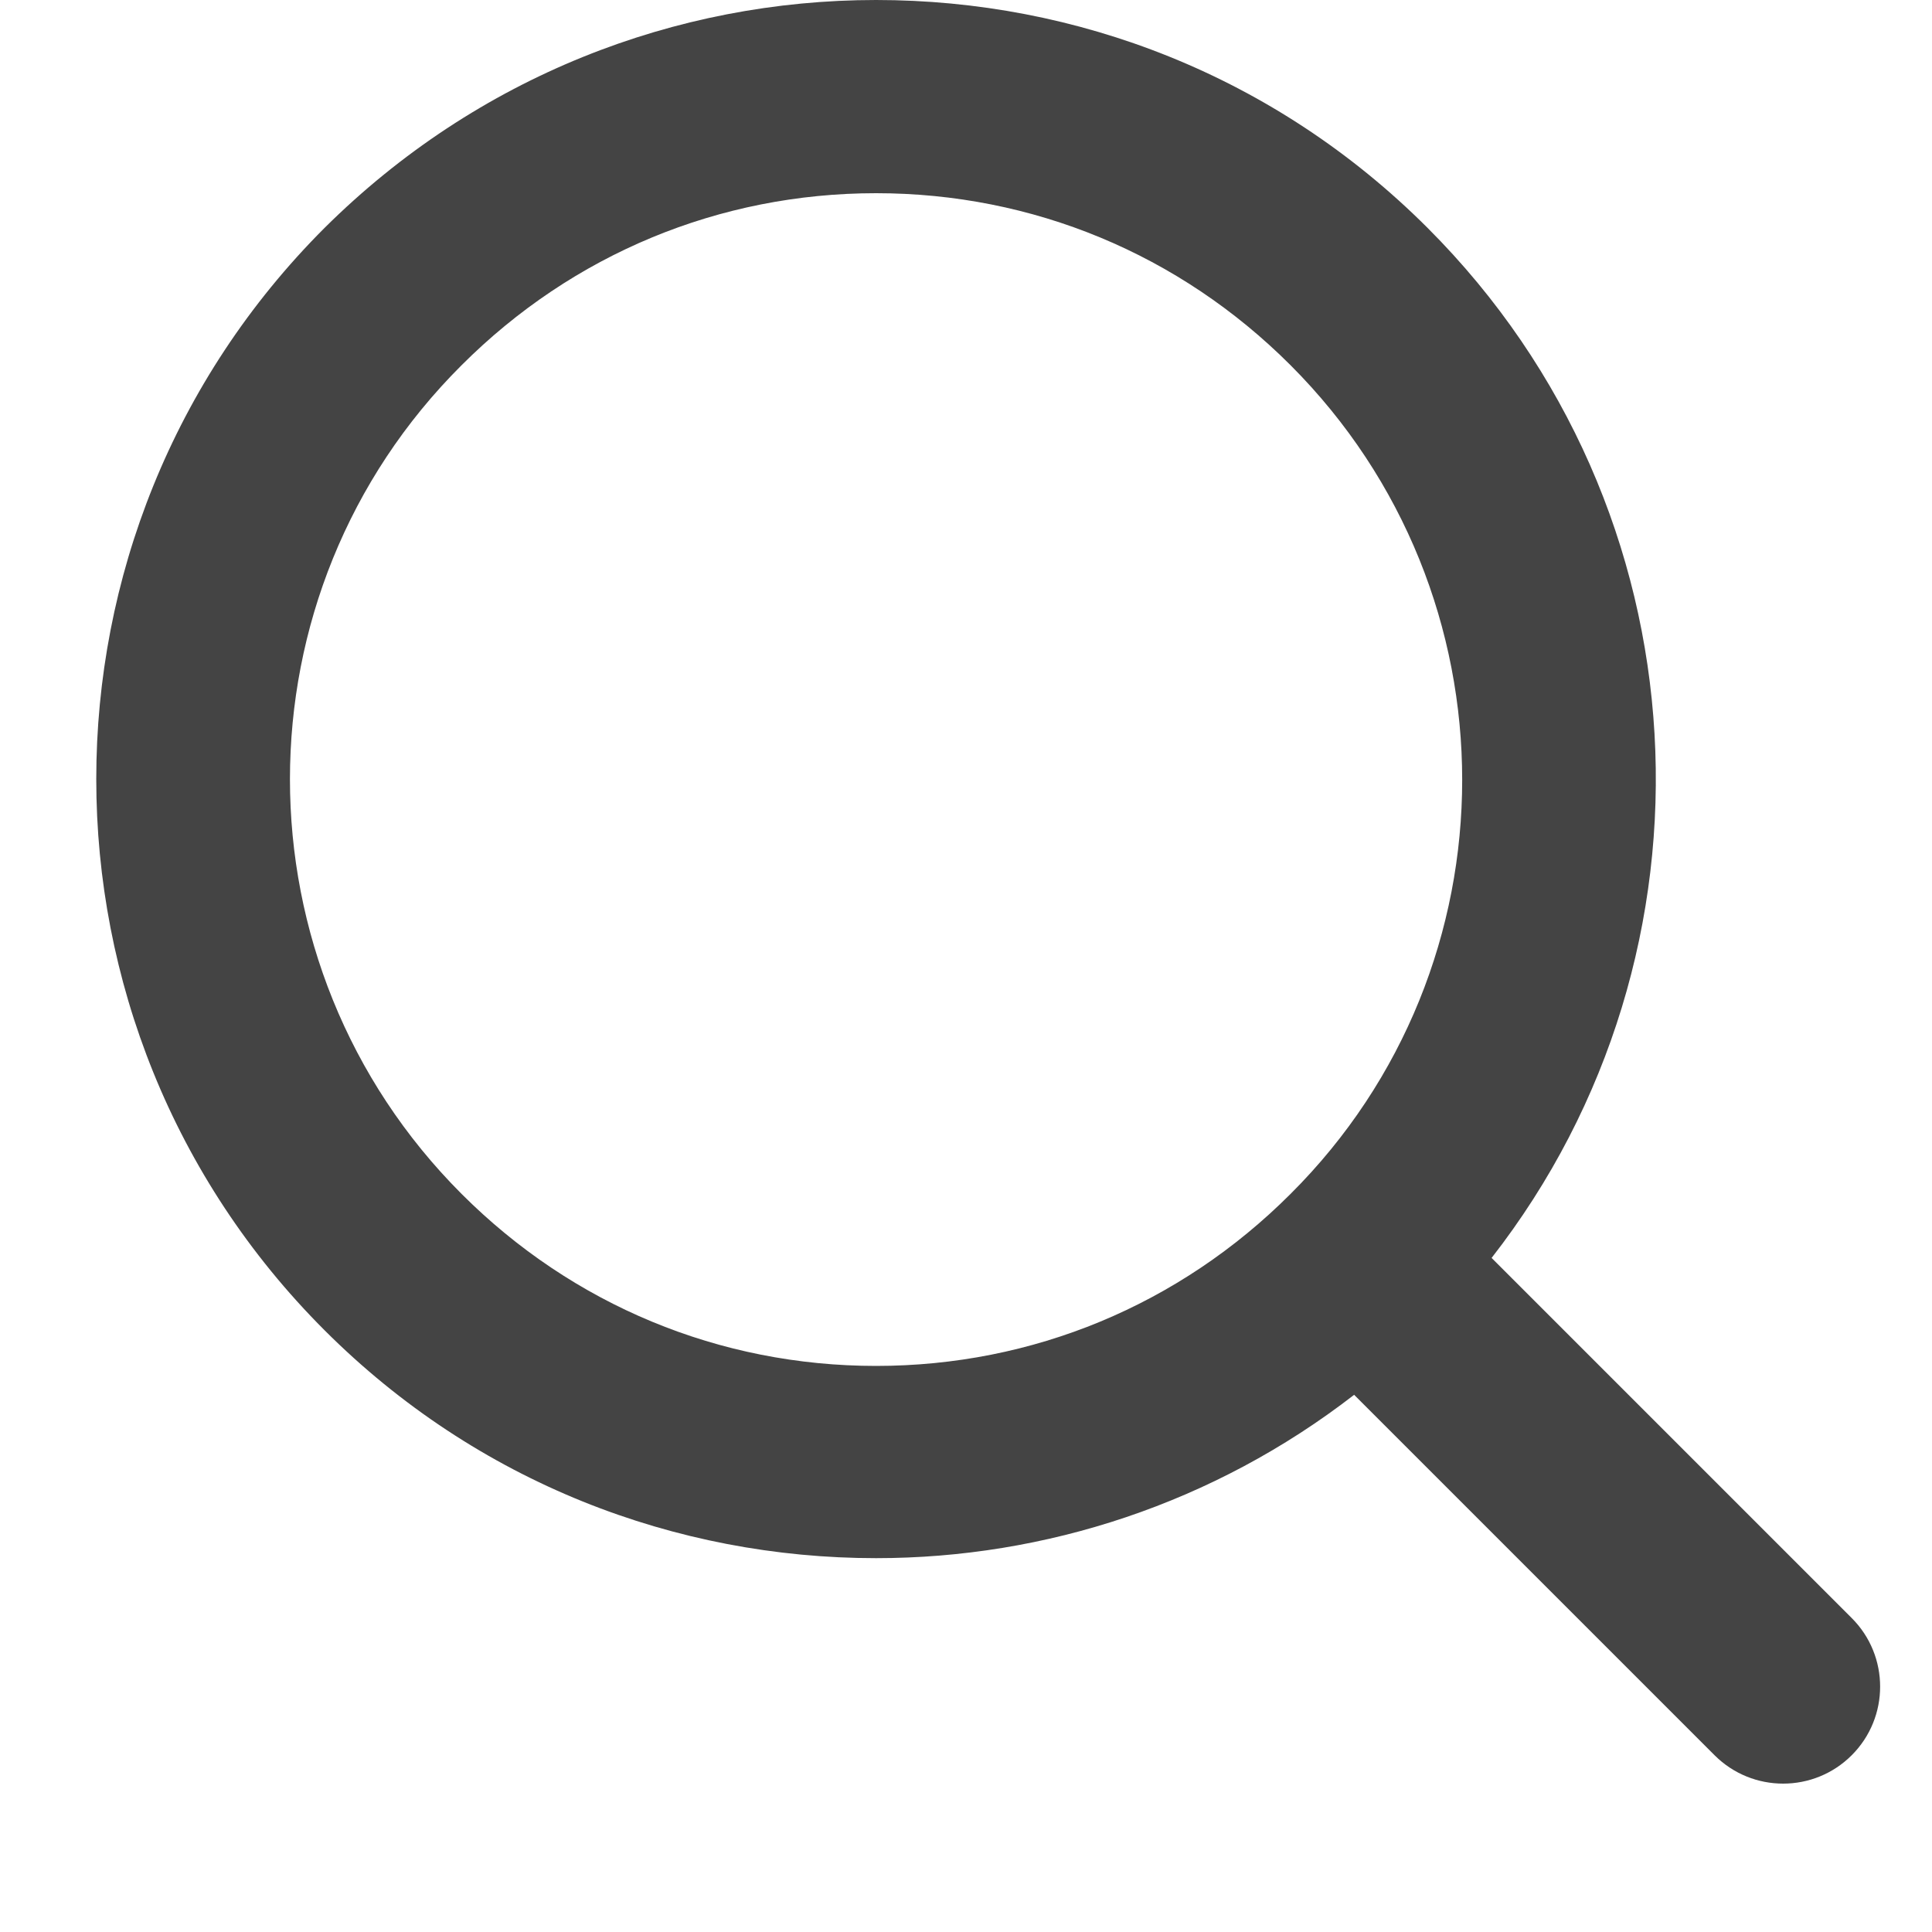 <svg width="20" height="20" viewBox="0 0 20 20" fill="none" xmlns="http://www.w3.org/2000/svg">
<path fill-rule="evenodd" clip-rule="evenodd" d="M13.359 3.78C12.209 2.63 10.689 2 9.069 2C7.449 2 5.929 2.63 4.779 3.78C2.409 6.14 2.409 9.99 4.779 12.36C5.929 13.51 7.449 14.14 9.069 14.14C10.689 14.14 12.209 13.51 13.359 12.36C15.729 10 15.729 6.15 13.359 3.78ZM3.359 2.36C4.939 0.79 6.999 0 9.069 0C11.139 0 13.199 0.78 14.779 2.36C17.69 5.271 17.91 9.857 15.441 13.022L19.169 16.75C19.561 17.142 19.561 17.778 19.169 18.17C18.777 18.562 18.141 18.562 17.749 18.17L14.018 14.439C12.565 15.564 10.82 16.13 9.069 16.13C6.999 16.13 4.939 15.35 3.359 13.77C0.209 10.62 0.209 5.51 3.359 2.36Z" fill="#444444"/>
</svg>

